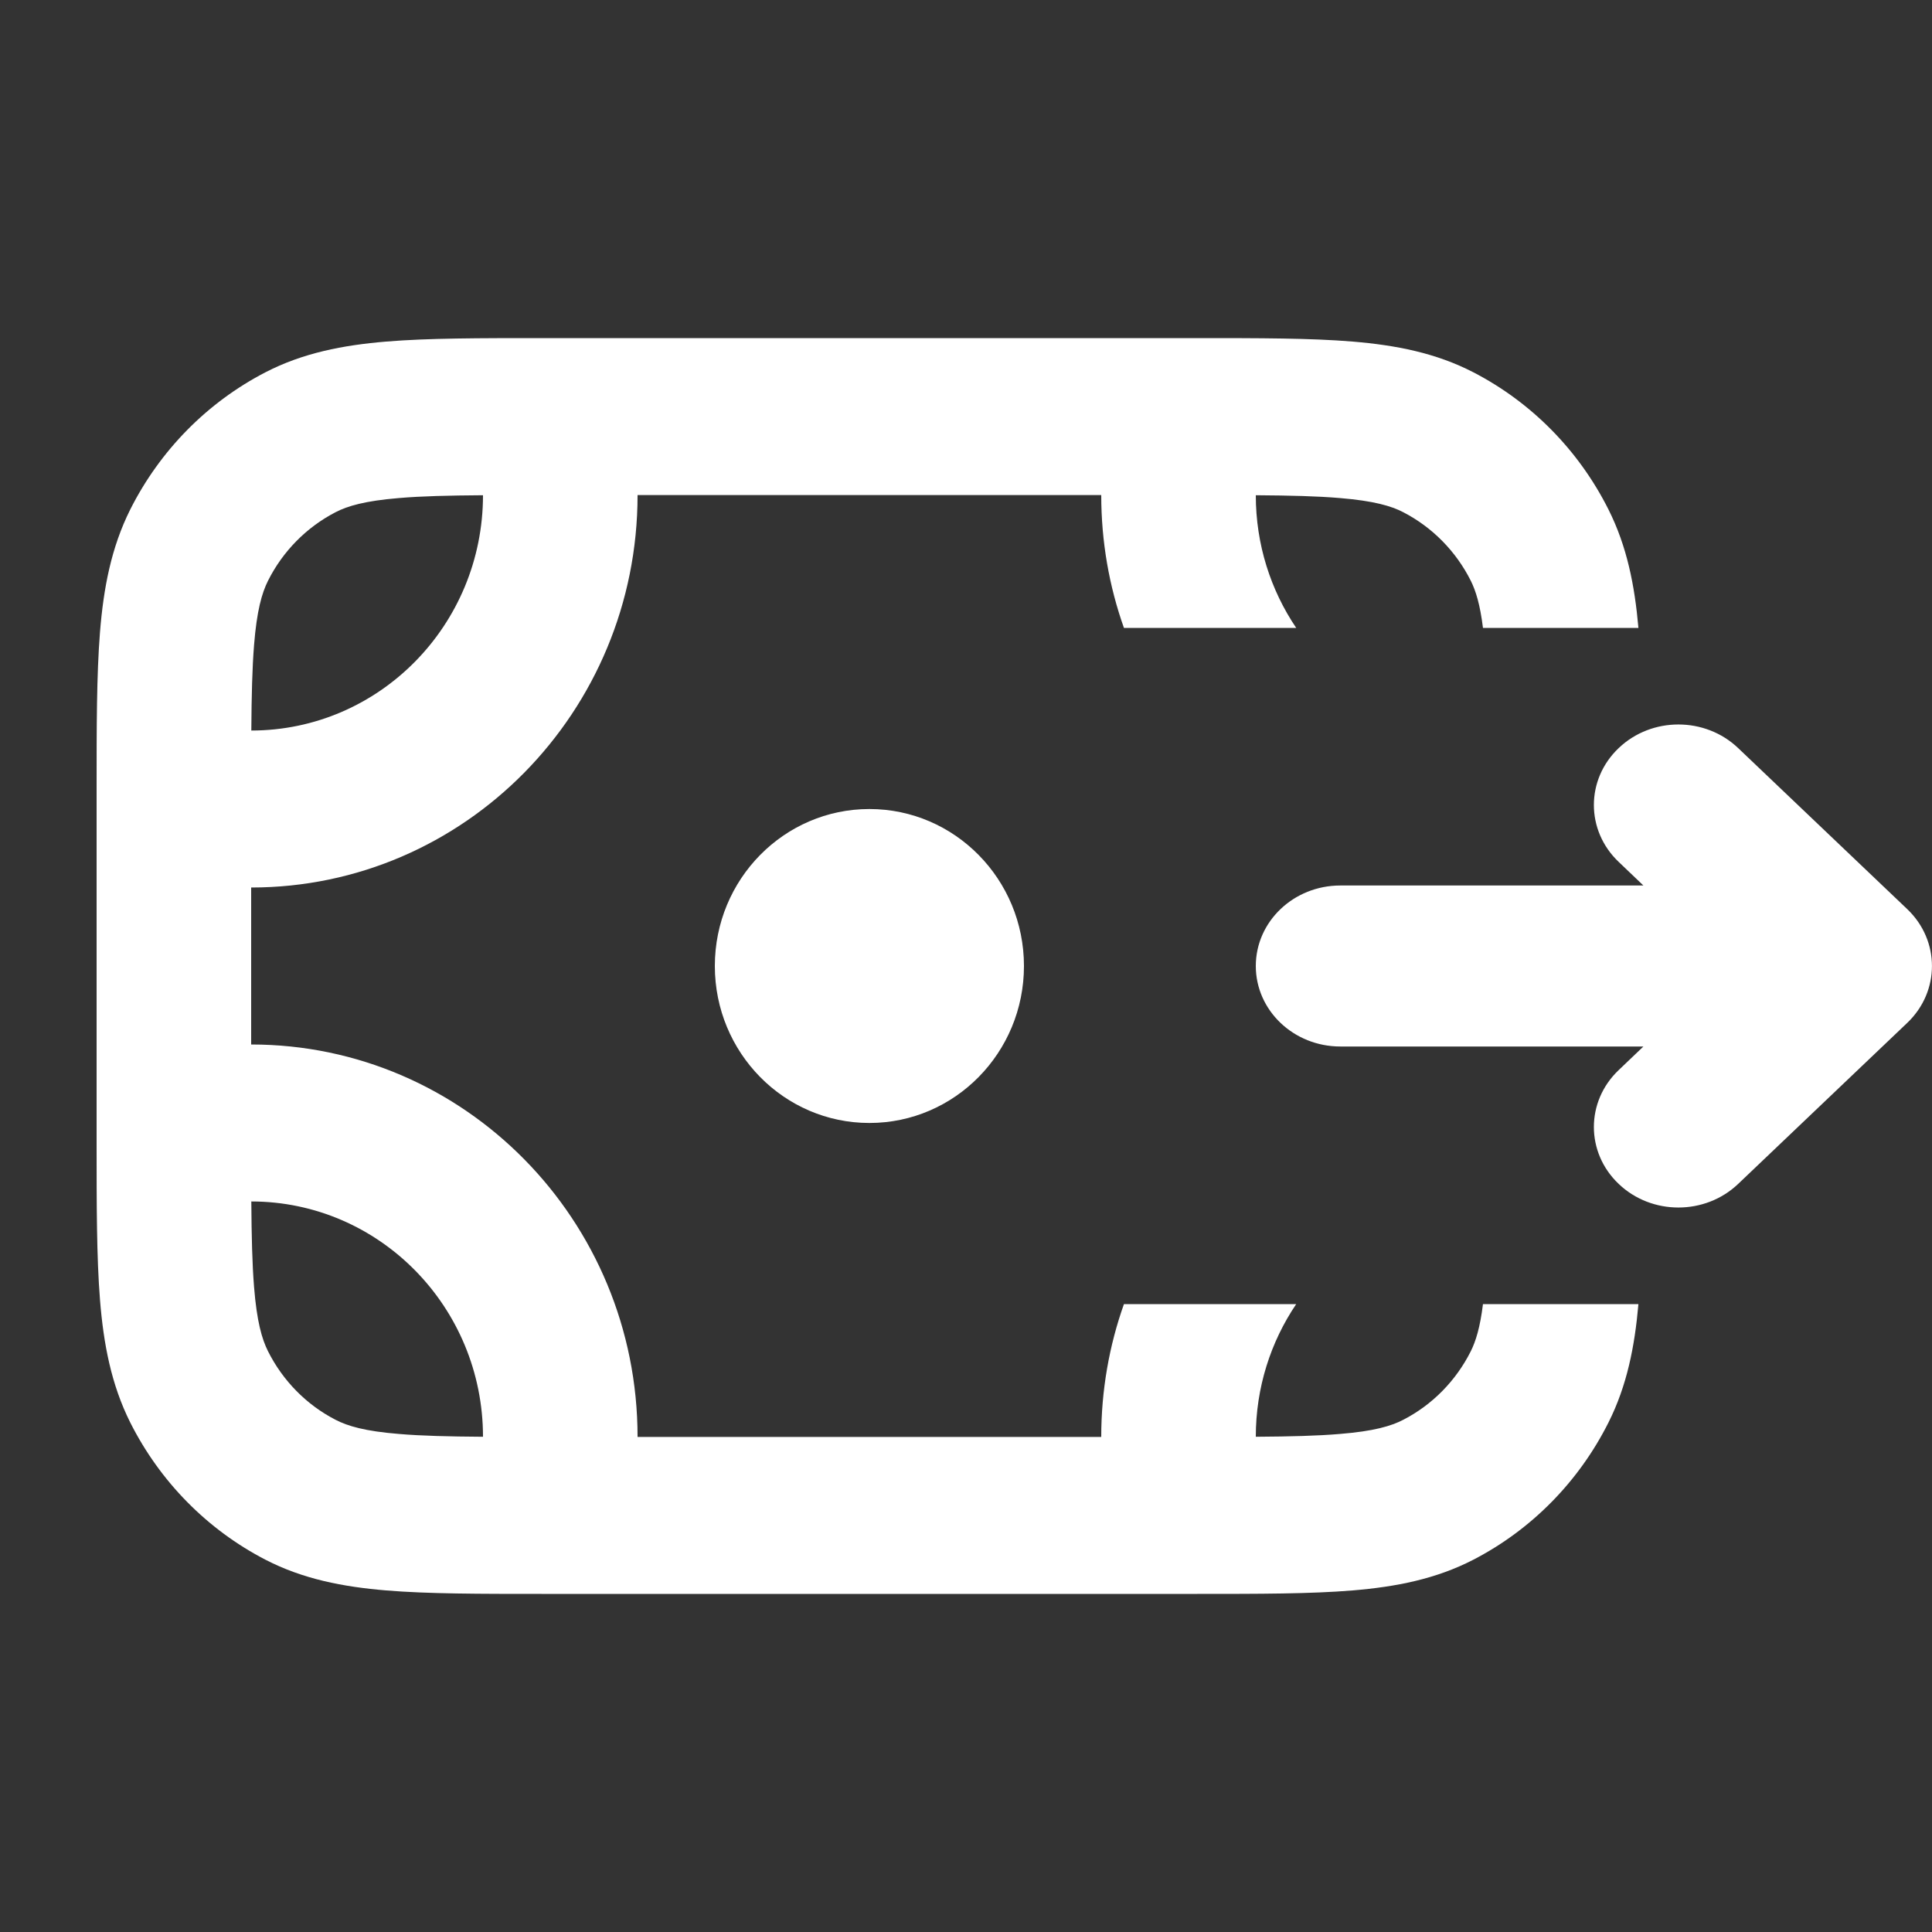 <svg width="24" height="24" viewBox="0 0 24 24" fill="none" xmlns="http://www.w3.org/2000/svg">
<rect x="0" y="0" width="24" height="24" fill="#333333" stroke="none"/>
<path fill-rule="evenodd" clip-rule="evenodd" d="M14.872 4.2H6.728C5.956 4.2 5.318 4.2 4.798 4.243C4.259 4.288 3.763 4.384 3.297 4.625C2.574 4.999 1.987 5.596 1.618 6.329C1.381 6.803 1.286 7.306 1.242 7.854C1.2 8.382 1.2 9.03 1.2 9.815V9.815V14.185V14.185C1.2 14.97 1.2 15.618 1.242 16.145C1.286 16.694 1.381 17.197 1.618 17.671C1.987 18.404 2.574 19.001 3.297 19.375C3.763 19.616 4.259 19.712 4.798 19.757C5.318 19.8 5.956 19.8 6.728 19.8H14.872C15.644 19.8 16.282 19.8 16.802 19.757C17.341 19.712 17.837 19.616 18.303 19.375C19.026 19.001 19.613 18.404 19.981 17.671C20.211 17.213 20.307 16.727 20.353 16.2H18.422C18.386 16.491 18.333 16.66 18.271 16.785C18.087 17.152 17.793 17.451 17.432 17.637C17.282 17.715 17.066 17.779 16.645 17.813C16.363 17.837 16.028 17.845 15.6 17.848C15.6 17.237 15.785 16.669 16.102 16.2H13.962C13.779 16.715 13.68 17.271 13.68 17.85H7.92C7.92 15.158 5.771 12.975 3.12 12.975V11.025C5.771 11.025 7.92 8.842 7.92 6.15H13.68C13.68 6.729 13.779 7.285 13.962 7.8H16.102C15.785 7.331 15.6 6.763 15.6 6.152C16.028 6.155 16.363 6.163 16.645 6.187C17.066 6.222 17.282 6.285 17.432 6.363C17.793 6.55 18.087 6.848 18.271 7.215C18.333 7.34 18.386 7.509 18.422 7.8H20.353C20.307 7.273 20.211 6.787 19.981 6.329C19.613 5.596 19.026 4.999 18.303 4.625C17.837 4.384 17.341 4.288 16.802 4.243C16.282 4.2 15.644 4.2 14.872 4.2ZM6 6.152C5.572 6.155 5.236 6.163 4.955 6.187C4.534 6.222 4.318 6.285 4.168 6.363C3.807 6.55 3.513 6.848 3.329 7.215C3.253 7.367 3.19 7.586 3.156 8.013C3.133 8.3 3.125 8.641 3.122 9.075C4.711 9.074 5.999 7.766 6 6.152ZM3.122 14.925C3.125 15.359 3.133 15.7 3.156 15.987C3.19 16.414 3.253 16.633 3.329 16.785C3.513 17.152 3.807 17.451 4.168 17.637C4.318 17.715 4.534 17.779 4.955 17.813C5.236 17.837 5.572 17.845 6 17.848C5.999 16.234 4.711 14.926 3.122 14.925ZM10.8 13.95C11.86 13.95 12.72 13.077 12.72 12C12.72 10.923 11.86 10.05 10.8 10.05C9.74 10.05 8.88 10.923 8.88 12C8.88 13.077 9.74 13.95 10.8 13.95ZM21.592 14.707L23.692 12.707C24.102 12.317 24.102 11.683 23.692 11.293L21.592 9.293C21.182 8.902 20.517 8.902 20.108 9.293C19.697 9.683 19.697 10.317 20.108 10.707L20.415 11H16.65C16.07 11 15.6 11.448 15.6 12C15.6 12.552 16.07 13 16.65 13H20.415L20.108 13.293C19.697 13.683 19.697 14.317 20.108 14.707C20.517 15.098 21.182 15.098 21.592 14.707Z" fill="white"/>
</svg>
